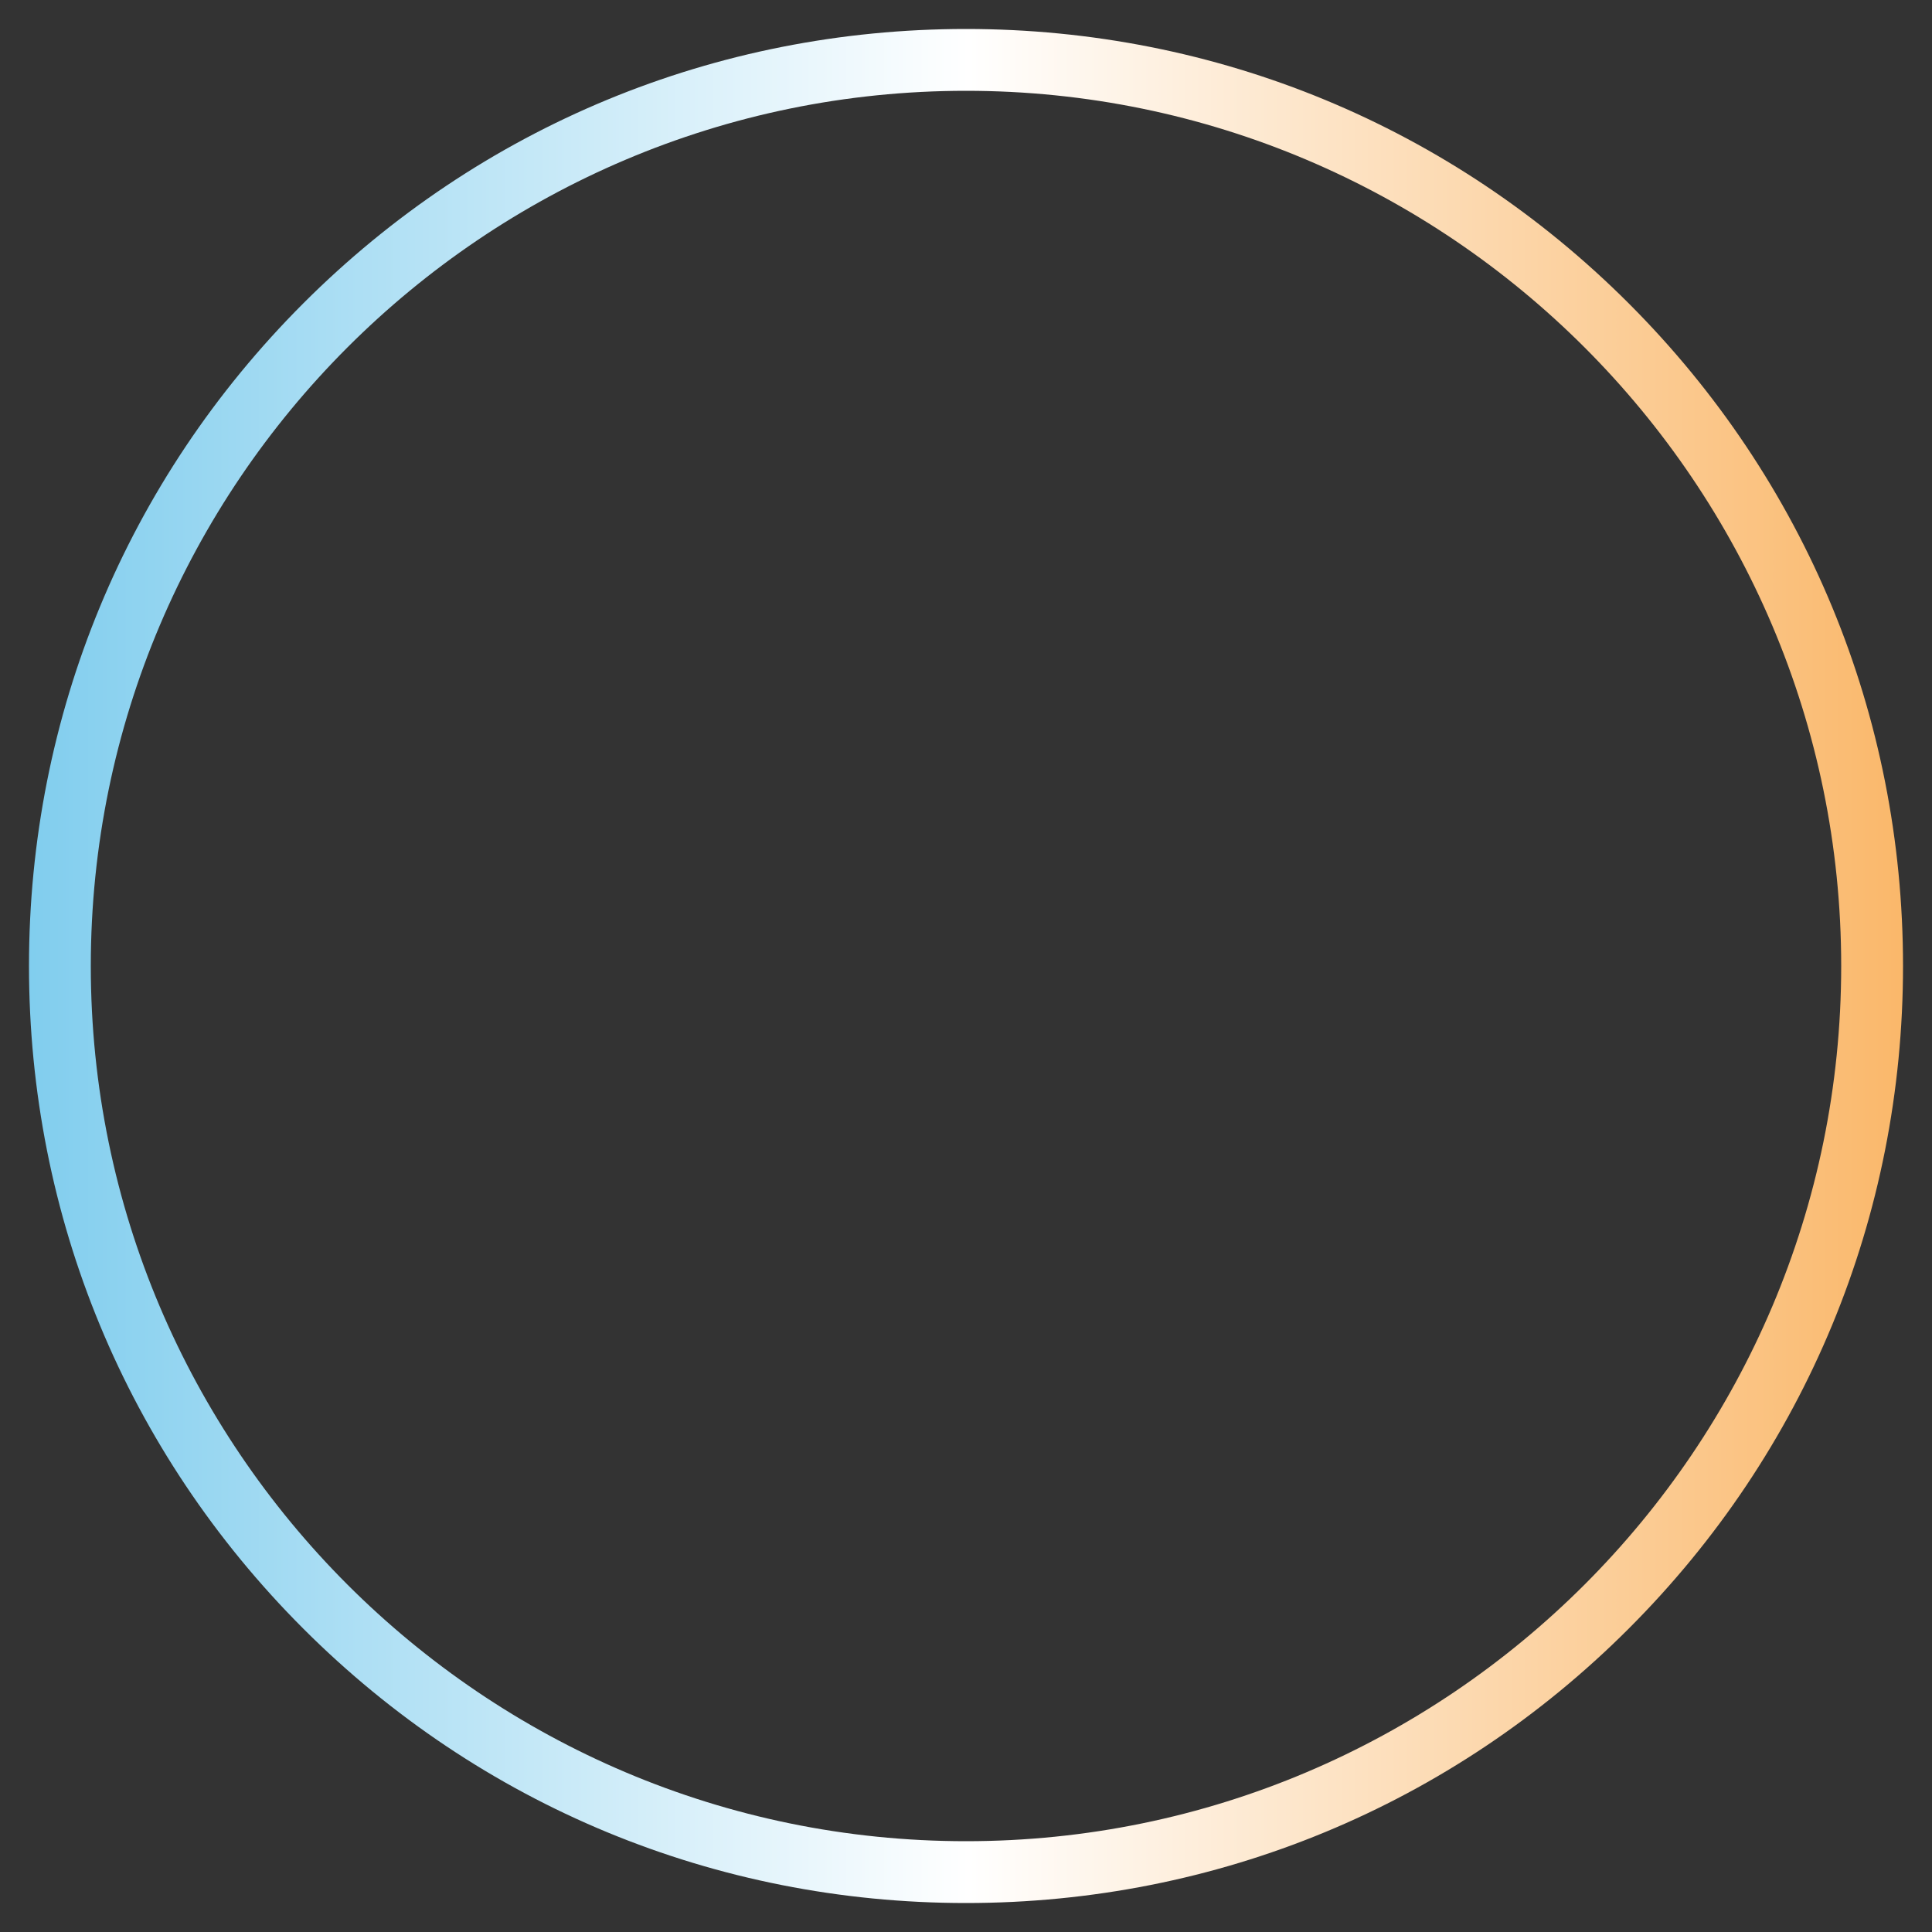 <?xml version="1.0" encoding="utf-8"?>
<!-- Generator: Adobe Illustrator 25.0.0, SVG Export Plug-In . SVG Version: 6.00 Build 0)  -->
<svg version="1.1" id="Layer_1" xmlns="http://www.w3.org/2000/svg" xmlns:xlink="http://www.w3.org/1999/xlink" x="0px" y="0px"
	 viewBox="0 0 500 500" style="enable-background:new 0 0 500 500;" xml:space="preserve">
<rect x="0" y="0" width="500" height="500" fill="#333333" stroke="none"/>
<style type="text/css">
	.st0{fill:url(#SVGID_1_);}
</style>
<g>
	<linearGradient id="SVGID_1_" gradientUnits="userSpaceOnUse" x1="-161.14" y1="250" x2="616.179" y2="250">
		<stop  offset="0" style="stop-color:#29ABE2"/>
		<stop  offset="0.53" style="stop-color:#FFFFFF"/>
		<stop  offset="1" style="stop-color:#F7931E"/>
	</linearGradient>
	<path class="st0" d="M250,492.5c-64.8,0-125.7-25.2-171.5-71c-45.8-45.8-71-106.7-71-171.5c0-64.8,25.2-125.7,71-171.5
		c45.8-45.8,106.7-71,171.5-71s125.7,25.2,171.5,71c45.8,45.8,71,106.7,71,171.5c0,64.8-25.2,125.7-71,171.5
		C375.7,467.3,314.8,492.5,250,492.5z M250,23.5C125.1,23.5,23.5,125.1,23.5,250S125.1,476.5,250,476.5
		c124.9,0,226.5-101.6,226.5-226.5S374.9,23.5,250,23.5z"/>
</g>
</svg>
